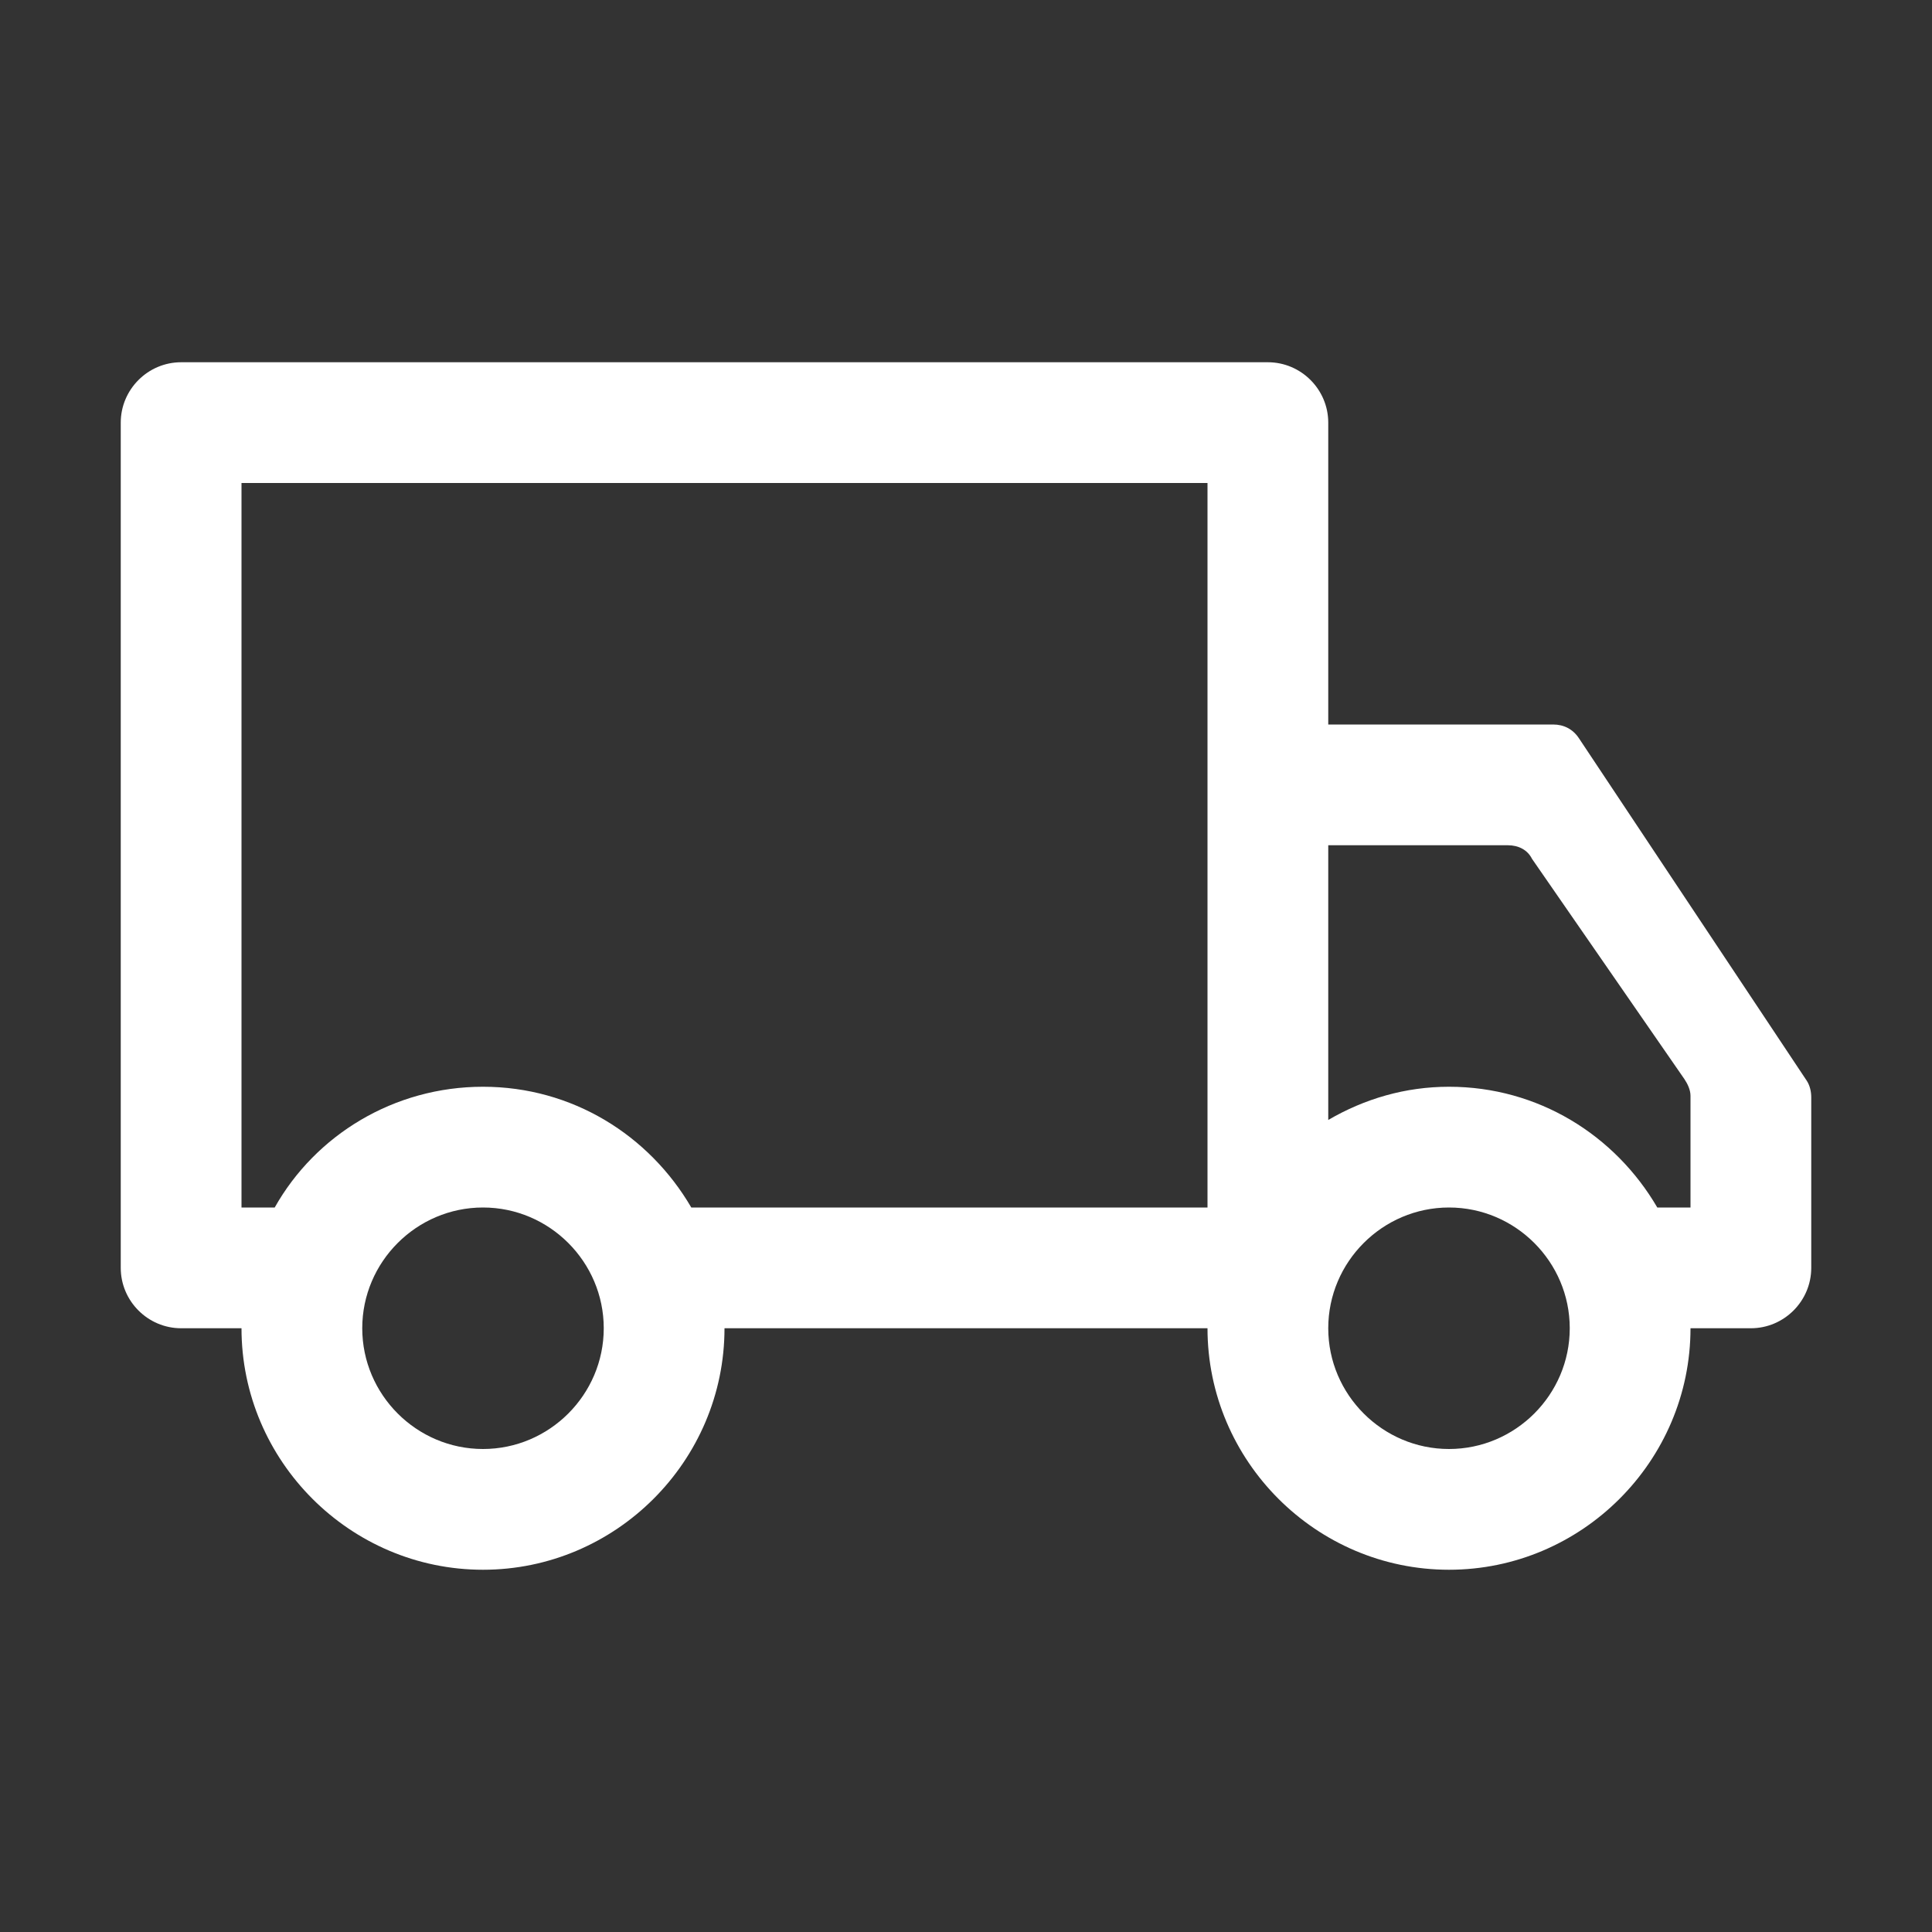 <svg width="48" height="48" viewBox="0 0 48 48" fill="none" xmlns="http://www.w3.org/2000/svg">
<rect x="0" y="0" width="48" height="48" fill="#333333" stroke="none"/>
<path d="M44.888 26.85L39.225 18.337C39.075 18.113 38.85 18 38.587 18H33V10.5C33 9.675 32.325 9 31.5 9H4.5C3.675 9 3 9.675 3 10.5V31.5C3 32.325 3.675 33 4.5 33H6C6 36.3 8.7 39 12 39C15.3 39 18 36.3 18 33H30C30 36.3 32.7 39 36 39C39.3 39 42 36.3 42 33H43.5C44.325 33 45 32.325 45 31.5V27.262C45 27.113 44.962 26.962 44.888 26.85ZM12 36C10.35 36 9 34.65 9 33C9 31.35 10.35 30 12 30C13.65 30 15 31.35 15 33C15 34.65 13.65 36 12 36ZM30 30H17.175C16.125 28.2 14.213 27 12 27C9.787 27 7.838 28.2 6.825 30H6V12H30V30ZM36 36C34.35 36 33 34.65 33 33C33 31.35 34.35 30 36 30C37.65 30 39 31.35 39 33C39 34.65 37.65 36 36 36ZM42 30H41.175C40.125 28.2 38.212 27 36 27C34.913 27 33.9 27.3 33 27.825V21H37.462C37.725 21 37.95 21.113 38.062 21.337L41.85 26.812C41.925 26.925 42 27.075 42 27.225V30Z" fill="white"/>
</svg>
